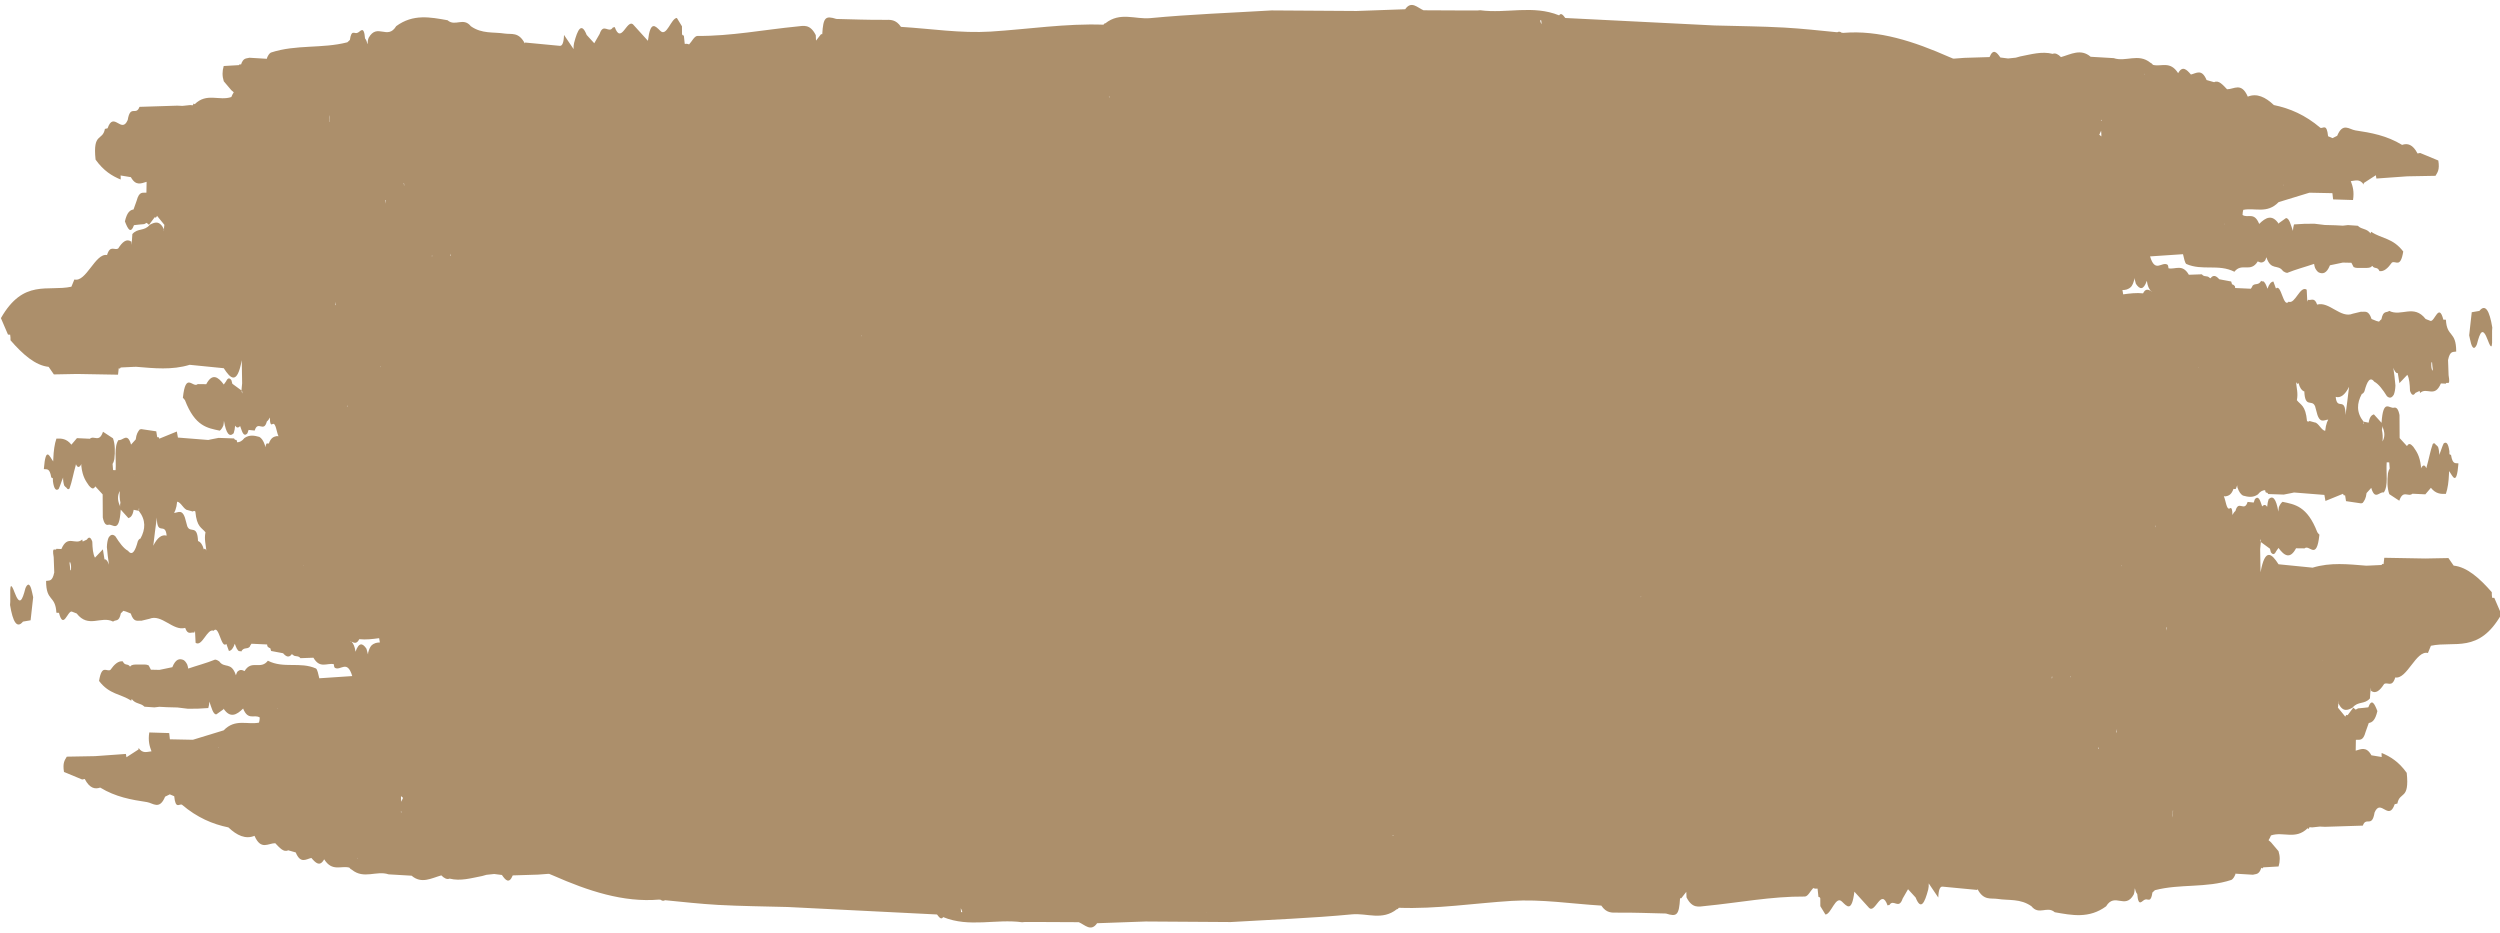 <?xml version="1.0" encoding="UTF-8" standalone="no"?><svg xmlns="http://www.w3.org/2000/svg" xmlns:xlink="http://www.w3.org/1999/xlink" fill="#000000" height="39.8" preserveAspectRatio="xMidYMid meet" version="1" viewBox="10.6 43.1 106.7 39.8" width="106.7" zoomAndPan="magnify"><g><g fill="#ac8f6b" id="change1_1"><path d="M117.057,68.617c-0.031-0.005-0.061-0.006-0.092-0.003c-0.013-0.075-0.018-0.154-0.015-0.239 c-0.526-0.605-1.062-1.076-1.628-1.134v0c-0.074-0.108-0.149-0.215-0.223-0.323c-0.33,0.006-0.66,0.012-0.99,0.019 c-0.583-0.01-1.166-0.021-1.748-0.031c-0.012,0.089-0.022,0.181-0.03,0.275c-0.03-0.026-0.059-0.015-0.087,0.033 c-0.183,0.009-0.366,0.017-0.549,0.026c-0.036,0.001-0.073,0.002-0.109,0.003c-0.761-0.062-1.523-0.148-2.283,0.085 c-0.485-0.048-0.97-0.097-1.455-0.145c-0.292-0.453-0.573-0.726-0.768,0.343c-0.005-0.329-0.011-0.658-0.016-0.987 c0.01-0.101,0.019-0.203,0.029-0.305c0,0-0.038-0.055-0.038-0.055c0.003-0.024,0.004-0.051,0.007-0.076 c0.01,0.044,0.021,0.087,0.031,0.131c0.13,0.095,0.259,0.19,0.389,0.285c0.011,0.053,0.023,0.105,0.039,0.15 c0.078,0.112,0.154,0.112,0.226-0.043c0.033-0.047,0.067-0.093,0.1-0.14c0,0,0,0,0,0c0.249,0.343,0.498,0.491,0.748,0.015 c0.121,0.001,0.242,0.002,0.363,0.004c0,0,0-0.001,0-0.001c0,0,0,0,0,0.001c0.212-0.19,0.515,0.557,0.635-0.585 c-0.031-0.027-0.061-0.062-0.09-0.105c-0.431-1.119-0.96-1.185-1.484-1.297c-0.057,0.041-0.108,0.113-0.154,0.221 c-0.015,0.072-0.019,0.131-0.024,0.191c-0.001-0.001-0.002-0.003-0.003-0.004c-0.091-0.528-0.228-0.704-0.413-0.519 c-0.032,0.09-0.051,0.201-0.062,0.324c-0.064-0.1-0.131-0.098-0.201-0.031c-0.004,0.006-0.007,0.012-0.01,0.019 c-0.024-0.066-0.048-0.133-0.072-0.199c-0.073-0.203-0.155-0.216-0.243-0.111c-0.018,0.045-0.032,0.093-0.048,0.14 c-0.087-0.009-0.174-0.018-0.261-0.027l0,0c-0.137,0.456-0.387-0.111-0.519,0.387c-0.046,0.035-0.089,0.091-0.129,0.17 c0.001-0.227-0.031-0.341-0.116-0.279c-0.136,0.075-0.166-0.336-0.247-0.511c0-0.004,0-0.007,0.001-0.011 c0.025,0.001,0.05,0.013,0.076,0.007c0.122-0.027,0.242-0.065,0.332-0.319c0.034,0.005,0.068,0.015,0.102-0.005 c0.019-0.05,0.038-0.1,0.057-0.15c0-0.002,0-0.003,0-0.004c0.003,0.032,0.003,0.055,0.006,0.089 c0.067,0.199,0.148,0.304,0.238,0.355c0.214,0.06,0.428,0.101,0.64-0.051c0.099-0.128,0.202-0.178,0.308-0.179 c0.005,0.056,0.018,0.097,0.047,0.106c0.031-0.013,0.059,0.007,0.085,0.059c0.22,0.008,0.441,0.015,0.661,0.023 c0.109-0.021,0.218-0.043,0.327-0.064c0,0,0,0,0,0c0,0,0,0,0,0c0.037-0.008,0.074-0.017,0.112-0.025 c0.432,0.034,0.864,0.069,1.296,0.103c0,0,0,0,0,0c0.015,0.087,0.031,0.172,0.046,0.258c0.249-0.102,0.498-0.203,0.747-0.305 l0.042,0.072l0.048-0.013c0.011,0.09,0.025,0.174,0.041,0.254c0.215,0.032,0.429,0.063,0.644,0.095 c0.022-0.006,0.044-0.012,0.066-0.019c0.071-0.091,0.14-0.189,0.166-0.421c0.067-0.074,0.133-0.148,0.2-0.222 c0.159,0.557,0.356,0.143,0.534,0.197c0.205-0.278,0.091-0.85,0.125-1.287v0l0.054-0.001l0.054,0.005 c0.006,0.088,0.013,0.175,0.021,0.262c-0.03,0.045-0.057,0.106-0.075,0.201c-0.037,0.331-0.033,0.637,0.057,0.891 c0.142,0.094,0.285,0.187,0.427,0.281c0.165-0.488,0.377-0.14,0.561-0.299c0.184,0.009,0.368,0.018,0.551,0.026 c0.079-0.093,0.158-0.186,0.237-0.279c0,0,0,0,0,0c0.206,0.261,0.422,0.268,0.639,0.26c0.081-0.232,0.12-0.527,0.133-0.859 c0.002-0.038,0.003-0.077,0.005-0.115c0.15,0.2,0.317,0.693,0.399-0.327c-0.117-0.028-0.248,0.071-0.317-0.358 c-0.023-0.012-0.046-0.024-0.069-0.036c-0.001-0.04,0.001-0.08-0.001-0.12c-0.047-0.349-0.134-0.426-0.245-0.337 c-0.069,0.139-0.123,0.34-0.19,0.488c0.003-0.113-0.011-0.226-0.048-0.34c-0.031-0.041-0.063-0.072-0.097-0.094 c-0.042-0.07-0.085-0.084-0.13-0.031c-0.102,0.28-0.167,0.654-0.257,0.962c-0.006,0.024-0.011,0.048-0.016,0.072 c-0.071-0.163-0.148-0.151-0.231,0.006c0-0.027,0.003-0.051,0.002-0.08c-0.056-0.478-0.196-0.646-0.328-0.842 c-0.09-0.095-0.179-0.194-0.27-0.029c-0.104-0.114-0.209-0.228-0.313-0.342c-0.002-0.328-0.004-0.656-0.006-0.984 c-0.053-0.271-0.136-0.334-0.231-0.315c-0.198,0.065-0.466-0.42-0.535,0.648c0.001,0.003,0.001,0.006,0.002,0.009 c-0.001-0.003-0.002-0.007-0.003-0.01c-0.109-0.121-0.218-0.241-0.327-0.362c-0.089,0.034-0.175,0.083-0.224,0.356l0,0 c-0.073-0.015-0.145-0.03-0.218-0.044c0,0,0.003,0.097,0.003,0.097c-0.007-0.003-0.015-0.007-0.023-0.011 c0.007-0.029,0.013-0.057,0.02-0.086c-0.311-0.394-0.287-0.789-0.071-1.184c0.04-0.008,0.078-0.041,0.112-0.115 c0.11-0.421,0.24-0.639,0.417-0.408c0.193,0.102,0.369,0.348,0.541,0.62c0.101,0.091,0.199,0.094,0.294-0.065 c0.041-0.102,0.063-0.233,0.069-0.393c-0.019-0.263-0.055-0.508-0.09-0.754c0.043,0.118,0.092,0.213,0.165,0.229 c0.009,0.001,0.017-0.004,0.026-0.005c0.023,0.144,0.046,0.288,0.069,0.432c0.113-0.119,0.225-0.238,0.338-0.356c0,0,0,0,0,0 c0.086,0.151,0.106,0.409,0.114,0.683c0.07,0.201,0.148,0.217,0.231,0.089c0.059-0.028,0.119-0.056,0.178-0.084 c0.007,0.029,0.014,0.058,0.021,0.088c0.29-0.272,0.617,0.236,0.889-0.408c0,0,0,0,0,0c0.07,0.003,0.14,0.007,0.211,0.01 c0.039-0.121,0.208,0.161,0.117-0.361c0,0,0,0,0,0c-0.008-0.216-0.015-0.432-0.023-0.648c0,0,0,0,0,0 c0.084-0.414,0.222-0.331,0.348-0.361c0-0.904-0.397-0.589-0.44-1.359c-0.036,0.001-0.073,0-0.109-0.004 c-0.19-0.735-0.363,0.086-0.546,0.055c-0.07-0.027-0.14-0.055-0.21-0.082c0,0,0,0,0,0c-0.505-0.65-1.04-0.085-1.554-0.346 c-0.114,0.098-0.254-0.039-0.333,0.358c-0.035,0.025-0.069,0.059-0.102,0.101c-0.036-0.01-0.073-0.02-0.109-0.029 c-0.07-0.028-0.139-0.056-0.209-0.084c0,0,0,0-0.001-0.001c-0.13-0.404-0.297-0.29-0.454-0.309 c-0.115,0.028-0.231,0.055-0.346,0.083c-0.517,0.217-1.008-0.536-1.523-0.388c-0.114-0.33-0.256-0.163-0.387-0.204 c-0.014,0.02-0.022,0.053-0.032,0.08c-0.009-0.171-0.018-0.342-0.026-0.513c-0.282-0.191-0.493,0.634-0.77,0.514 c-0.232,0.28-0.316-0.79-0.543-0.563c-0.036-0.099-0.072-0.198-0.108-0.298c-0.102,0.007-0.185,0.112-0.252,0.307 c-0.054-0.155-0.111-0.294-0.191-0.32c-0.026,0.015-0.052,0.009-0.078-0.018c-0.113,0.207-0.245,0.09-0.364,0.203 c-0.022,0.059-0.05,0.099-0.08,0.135c-0.222-0.01-0.444-0.021-0.667-0.031c-0.004-0.025-0.004-0.045-0.008-0.071 c-0.04-0.054-0.082-0.078-0.125-0.086c-0.012-0.04-0.025-0.08-0.037-0.121c-0.17-0.032-0.34-0.064-0.51-0.096 c-0.126-0.145-0.251-0.208-0.373-0.04c-0.014-0.008-0.028-0.015-0.041-0.024c-0.107-0.112-0.223-0.012-0.328-0.147 c-0.185,0.007-0.369,0.013-0.554,0.02c-0.276-0.483-0.578-0.214-0.868-0.276c-0.006-0.075-0.02-0.133-0.049-0.157 c-0.245-0.14-0.523,0.375-0.739-0.351c0.469-0.031,0.938-0.062,1.406-0.094c0.041,0.176,0.08,0.371,0.14,0.417 c0.681,0.303,1.373-0.014,2.054,0.332c0.316-0.408,0.688,0.064,0.997-0.442c0.015,0.009,0.03,0.009,0.044,0.02 c0.083,0.042,0.166,0.041,0.247-0.033c0.031-0.03,0.055-0.092,0.077-0.164c0.198,0.599,0.487,0.272,0.712,0.593 c0.058,0.042,0.117,0.069,0.178,0.074c0.381-0.155,0.764-0.252,1.146-0.383c0.01,0.064,0.022,0.125,0.043,0.176 c0.048,0.093,0.1,0.157,0.156,0.189c0.171,0.075,0.336,0.048,0.478-0.306c0.183-0.038,0.367-0.077,0.55-0.115 c0.122,0.003,0.243,0.006,0.365,0.008c0.033,0.058,0.065,0.117,0.095,0.183c0.108,0.056,0.216,0.032,0.325,0.037 c0.138-0.009,0.277,0.025,0.414-0.036c0.018-0.023,0.038-0.035,0.058-0.051c0.096,0.147,0.217,0.017,0.308,0.223 c0.187,0.029,0.36-0.125,0.527-0.363c0,0,0,0,0,0c0.16-0.105,0.366,0.265,0.486-0.473c-0.445-0.587-0.919-0.541-1.37-0.843 c-0.007,0-0.015,0.036-0.023,0.073c-0.173-0.23-0.37-0.155-0.547-0.33c-0.14-0.009-0.28-0.019-0.42-0.029 c-0.072,0.008-0.144,0.017-0.216,0.025v0c-0.108-0.006-0.216-0.011-0.324-0.017v0c-0.149-0.004-0.298-0.008-0.447-0.012 c-0.148-0.018-0.296-0.036-0.444-0.054c0,0,0,0,0,0c-0.144,0.001-0.288,0.003-0.432,0.004c-0.147,0.009-0.294,0.017-0.44,0.026 c-0.027,0.09-0.041,0.182-0.046,0.276c-0.086-0.245-0.159-0.559-0.298-0.545c-0.101,0.072-0.203,0.144-0.304,0.216c0,0,0,0,0,0 c0,0.01-0.001,0.02-0.002,0.03c-0.279-0.422-0.557-0.278-0.836,0.002c0,0,0,0,0.001,0c0,0,0,0-0.001,0 c-0.214-0.532-0.475-0.231-0.71-0.382c0.002-0.084,0.013-0.157,0.031-0.218c0,0,0,0,0-0.001c0.503-0.1,1.015,0.182,1.509-0.33 c0,0,0,0,0,0c0.438-0.134,0.876-0.268,1.314-0.402c0.327,0.007,0.654,0.013,0.981,0.02v0c0.011,0.088,0.021,0.176,0.03,0.266 c0.283,0.009,0.567,0.017,0.85,0.026c0.056-0.36-0.012-0.586-0.092-0.799c-0.002-0.003-0.004-0.003-0.005-0.006 c0.187-0.016,0.376-0.115,0.553,0.144c0,0,0.003-0.065,0.003-0.064c0.172-0.111,0.343-0.222,0.515-0.333 c0.008,0.047,0.016,0.094,0.024,0.141c0.439-0.031,0.878-0.062,1.316-0.094c0.402-0.007,0.804-0.015,1.206-0.022 c0.082-0.145,0.186-0.25,0.12-0.653c-0.259-0.107-0.517-0.215-0.776-0.322c-0.037,0.007-0.073,0.015-0.11,0.022 c-0.204-0.391-0.428-0.448-0.66-0.367c-0.659-0.402-1.327-0.519-1.995-0.619c-0.258-0.039-0.534-0.355-0.775,0.232 c-0.067,0.033-0.134,0.065-0.2,0.098c-0.063-0.027-0.125-0.053-0.188-0.08c-0.057-0.567-0.209-0.319-0.327-0.358 c-0.65-0.555-1.315-0.835-1.987-0.973c0,0,0,0,0,0c-0.363-0.345-0.732-0.516-1.113-0.359c-0.275-0.634-0.586-0.312-0.885-0.315 c-0.179-0.184-0.356-0.405-0.552-0.302c-0.107-0.031-0.214-0.061-0.322-0.092c-0.207-0.5-0.44-0.286-0.668-0.235 c-0.18-0.21-0.36-0.396-0.546-0.058c-0.343-0.542-0.714-0.262-1.073-0.354c-0.036-0.05-0.072-0.075-0.109-0.091 c-0.516-0.422-1.047-0.022-1.568-0.197c-0.328-0.019-0.655-0.038-0.983-0.058c-0.423-0.363-0.846-0.104-1.268,0.014 c-0.115-0.119-0.24-0.188-0.354-0.138c-0.462-0.119-0.924,0.022-1.386,0.11c-0.062,0.017-0.124,0.035-0.186,0.052 c-0.11,0.012-0.22,0.023-0.33,0.035c-0.11-0.014-0.22-0.028-0.33-0.042c-0.153-0.224-0.307-0.396-0.462-0.018 c-0.358,0.011-0.717,0.022-1.075,0.033c-0.146,0.011-0.292,0.022-0.439,0.033v0c-0.013,0-0.026,0-0.039,0 c-0.057-0.024-0.114-0.045-0.171-0.071c-1.496-0.66-3-1.156-4.517-1.028c-0.024-0.002-0.048-0.005-0.072-0.007 c-0.063-0.053-0.126-0.054-0.188-0.019c-0.752-0.073-1.505-0.158-2.257-0.2c-0.994-0.055-1.989-0.062-2.983-0.09 c-2.122-0.106-4.245-0.213-6.367-0.319c-0.091-0.124-0.181-0.237-0.262-0.112c-1.12-0.456-2.248-0.067-3.371-0.219 c-0.037,0.003-0.073,0.006-0.11,0.01c-0.22,0-0.439,0-0.659,0c-0.549-0.003-1.099-0.006-1.648-0.008 c-0.26-0.109-0.519-0.427-0.782-0.044c-0.619,0.022-1.237,0.044-1.856,0.066c-0.073,0.003-0.146,0.006-0.219,0.008 c-1.209-0.008-2.418-0.016-3.627-0.024c-1.727,0.103-3.453,0.164-5.179,0.329c-0.638,0.061-1.283-0.281-1.915,0.221 c-0.027-0.005-0.054,0.014-0.081,0.059c-1.605-0.059-3.209,0.193-4.813,0.294c-1.276,0.08-2.553-0.123-3.83-0.201 c-0.218-0.325-0.451-0.303-0.686-0.3c-0.691,0.007-1.381-0.023-2.072-0.038c-0.467-0.15-0.559-0.072-0.602,0.65 c-0.017,0-0.035,0-0.052,0.001c-0.071,0.091-0.143,0.182-0.214,0.274c0-0.079-0.004-0.157-0.01-0.234 c-0.246-0.49-0.525-0.396-0.793-0.37c-1.418,0.138-2.835,0.416-4.254,0.404c-0.135-0.001-0.24,0.24-0.361,0.362 c-0.062-0.029-0.124-0.03-0.185-0.024c-0.013-0.119-0.025-0.238-0.038-0.358c-0.028,0.011-0.054-0.006-0.078-0.052 c-0.001-0.113-0.001-0.226-0.002-0.339c-0.073-0.119-0.145-0.238-0.218-0.357c-0.25,0.015-0.436,0.836-0.712,0.545 c-0.204-0.196-0.414-0.468-0.523,0.431c-0.211-0.233-0.422-0.466-0.633-0.698c-0.265-0.239-0.51,0.879-0.783,0.111 c-0.026,0.012-0.051,0.017-0.077,0.015c-0.179,0.29-0.4-0.222-0.568,0.279c-0.076,0.133-0.153,0.265-0.229,0.398 c-0.108-0.118-0.216-0.237-0.324-0.355c-0.225-0.57-0.388-0.225-0.537,0.341c-0.019,0.078-0.026,0.166-0.022,0.262 c-0.136-0.201-0.272-0.402-0.408-0.604c-0.01,0.334-0.076,0.475-0.178,0.466c-0.493-0.044-0.986-0.094-1.479-0.141 c-0.006,0.013-0.012,0.021-0.018,0.034c-0.264-0.501-0.565-0.373-0.854-0.417c-0.483-0.075-0.969,0.022-1.446-0.312v0 c-0.323-0.405-0.67,0.031-0.996-0.257c-0.733-0.13-1.466-0.28-2.191,0.252c-0.373,0.614-0.808-0.156-1.178,0.501 c-0.029,0.076-0.042,0.168-0.046,0.267c-0.004-0.009-0.009-0.018-0.013-0.027c-0.023-0.108-0.055-0.175-0.093-0.214 c-0.049-0.62-0.217-0.252-0.342-0.236c-0.107,0.046-0.241-0.166-0.305,0.299c-0.036,0.033-0.072,0.067-0.108,0.1 c-1.085,0.28-2.178,0.082-3.263,0.438c-0.063,0.034-0.119,0.111-0.169,0.235c-0.001,0.011,0.001,0.02,0,0.031 c-0.25-0.015-0.499-0.03-0.749-0.045c-0.125,0.042-0.259-0.016-0.36,0.298c0,0,0,0,0,0l-0.043-0.03l-0.041,0.047 c-0.217,0.013-0.434,0.025-0.652,0.038c-0.066,0.22-0.066,0.437,0.003,0.652c0.107,0.126,0.214,0.253,0.321,0.379 c0.034,0.024,0.07,0.058,0.105,0.091c-0.036,0.055-0.072,0.118-0.104,0.202c-0.519,0.178-1.05-0.201-1.563,0.307c0,0,0,0-0.001,0 l-0.044-0.03l-0.037,0.075c-0.037-0.003-0.074-0.006-0.112-0.009c-0.11,0.012-0.219,0.023-0.329,0.035 c-0.073-0.003-0.146-0.007-0.219-0.01c-0.538,0.017-1.077,0.034-1.615,0.051c-0.142,0.402-0.392-0.112-0.502,0.561 c-0.265,0.618-0.6-0.4-0.859,0.354c0,0,0,0,0,0c-0.038,0.009-0.076,0.018-0.114,0.026c-0.099,0.536-0.524,0.129-0.399,1.311 c0.341,0.479,0.703,0.697,1.071,0.85c0.004-0.059,0.003-0.116-0.003-0.173c0.146,0.024,0.292,0.048,0.439,0.072 c0.214,0.39,0.443,0.264,0.671,0.198c0,0,0-0.001,0-0.002c0,0,0,0.001,0,0.001c-0.003,0.154-0.005,0.309-0.008,0.463 c-0.147,0.021-0.304-0.082-0.416,0.343l0,0v0c-0.045,0.125-0.09,0.251-0.134,0.376c-0.142,0.023-0.275,0.107-0.368,0.508 c0.124,0.325,0.243,0.554,0.388,0.161c0,0,0,0,0,0c0.068-0.008,0.136-0.015,0.204-0.023c0.077-0.008,0.154-0.011,0.231-0.021 c0.035-0.022,0.07-0.038,0.104-0.055c0.034,0.029,0.067,0.057,0.101,0.086c0.082-0.109,0.163-0.218,0.245-0.327c0,0,0,0,0.001,0 c0.036,0.036,0.068,0.016,0.096-0.059c0.103,0.126,0.206,0.252,0.308,0.378c0.002,0.002,0.005,0.004,0.007,0.006 c-0.014,0.071-0.021,0.151-0.016,0.25c-0.002,0.01-0.006,0.015-0.008,0.025c0-0.033,0.004-0.054,0.003-0.089 c-0.19-0.385-0.395-0.298-0.602-0.186c-0.24,0.29-0.504,0.125-0.744,0.395c-0.007,0.192-0.023,0.336-0.044,0.461 c-0.002-0.05,0-0.082-0.004-0.138c-0.199-0.144-0.381,0.017-0.556,0.292c-0.159,0.1-0.34-0.168-0.477,0.281c0,0,0,0,0,0 c-0.5-0.095-0.891,1.176-1.394,1.043c-0.042,0.103-0.085,0.206-0.127,0.309c0,0,0,0,0,0c-1.005,0.216-2.047-0.347-3.008,1.341 c0.111,0.259,0.207,0.481,0.302,0.703c0.031,0.005,0.061,0.006,0.092,0.003c0.013,0.075,0.018,0.154,0.015,0.239 c0.526,0.605,1.062,1.076,1.628,1.134c0,0,0,0,0,0c0.074,0.108,0.149,0.215,0.223,0.323c0.33-0.006,0.66-0.012,0.99-0.019 c0.583,0.01,1.166,0.021,1.748,0.031c0.012-0.089,0.022-0.181,0.03-0.275c0.03,0.026,0.059,0.015,0.087-0.033 c0.183-0.009,0.366-0.017,0.549-0.026c0.036-0.001,0.073-0.002,0.109-0.003c0.761,0.062,1.523,0.148,2.283-0.085 c0.485,0.048,0.97,0.097,1.455,0.145c0.292,0.453,0.573,0.726,0.768-0.343c0.005,0.329,0.011,0.658,0.016,0.987 c-0.01,0.101-0.019,0.203-0.029,0.305c0,0,0.038,0.055,0.038,0.055c-0.003,0.024-0.004,0.051-0.007,0.076 c-0.01-0.044-0.021-0.087-0.031-0.131c-0.13-0.095-0.259-0.19-0.389-0.285c-0.011-0.053-0.023-0.105-0.039-0.15 c-0.078-0.112-0.154-0.112-0.226,0.043c-0.033,0.047-0.067,0.093-0.1,0.14c0,0,0,0,0,0c-0.249-0.343-0.498-0.491-0.748-0.015 c-0.121-0.001-0.242-0.002-0.363-0.004c0,0,0,0.001,0,0.001c0,0,0,0,0-0.001c-0.212,0.19-0.515-0.557-0.635,0.585 c0.031,0.027,0.061,0.062,0.09,0.105c0.431,1.119,0.96,1.185,1.484,1.297c0.057-0.041,0.108-0.113,0.154-0.221 c0.015-0.072,0.019-0.131,0.024-0.191c0.001,0.001,0.002,0.003,0.003,0.004c0.091,0.528,0.228,0.704,0.413,0.519 c0.032-0.09,0.051-0.201,0.062-0.324c0.064,0.1,0.131,0.098,0.201,0.031c0.004-0.006,0.007-0.012,0.01-0.019 c0.024,0.066,0.048,0.133,0.072,0.199c0.073,0.203,0.155,0.216,0.243,0.111c0.018-0.045,0.032-0.093,0.048-0.14 c0.087,0.009,0.174,0.018,0.261,0.027l0,0c0.137-0.456,0.387,0.111,0.519-0.387c0.046-0.035,0.089-0.091,0.129-0.17 c-0.001,0.227,0.031,0.341,0.116,0.279c0.136-0.075,0.166,0.336,0.247,0.511c0,0.004,0,0.007-0.001,0.011 c-0.025-0.001-0.05-0.013-0.076-0.007c-0.122,0.027-0.242,0.065-0.332,0.319c-0.034-0.005-0.068-0.015-0.102,0.005 c-0.019,0.05-0.038,0.1-0.057,0.15c0,0.002,0,0.003,0,0.004c-0.003-0.032-0.003-0.055-0.006-0.089 c-0.067-0.199-0.148-0.304-0.238-0.355c-0.214-0.06-0.428-0.101-0.64,0.051c-0.099,0.128-0.202,0.178-0.308,0.179 c-0.005-0.056-0.018-0.097-0.047-0.106c-0.031,0.013-0.059-0.007-0.085-0.059c-0.22-0.008-0.441-0.015-0.661-0.023 c-0.109,0.021-0.218,0.043-0.327,0.064c0,0,0,0,0,0c0,0,0,0,0,0c-0.037,0.008-0.074,0.017-0.112,0.025 c-0.432-0.034-0.864-0.069-1.296-0.103c0,0,0,0,0,0c-0.015-0.087-0.031-0.172-0.046-0.258c-0.249,0.102-0.498,0.203-0.747,0.305 l-0.042-0.072l-0.048,0.013c-0.011-0.09-0.025-0.174-0.041-0.254c-0.215-0.032-0.429-0.063-0.644-0.095 c-0.022,0.006-0.044,0.012-0.066,0.019c-0.071,0.091-0.14,0.189-0.166,0.421c-0.067,0.074-0.133,0.148-0.2,0.222 c-0.159-0.557-0.356-0.143-0.534-0.197c-0.205,0.278-0.091,0.85-0.125,1.287v0l-0.054,0.001l-0.054-0.005 c-0.006-0.088-0.013-0.175-0.021-0.262c0.03-0.045,0.057-0.106,0.075-0.201c0.037-0.331,0.033-0.637-0.057-0.891 c-0.142-0.094-0.285-0.187-0.427-0.281c-0.165,0.488-0.377,0.14-0.561,0.299c-0.184-0.009-0.368-0.018-0.551-0.026 c-0.079,0.093-0.158,0.186-0.237,0.279c0,0,0,0,0,0c-0.206-0.261-0.422-0.268-0.639-0.26c-0.081,0.232-0.12,0.527-0.133,0.859 c-0.002,0.038-0.003,0.077-0.005,0.115c-0.15-0.2-0.317-0.693-0.399,0.327c0.117,0.028,0.248-0.071,0.317,0.358 c0.023,0.012,0.046,0.024,0.069,0.036c0.001,0.04-0.001,0.08,0.001,0.12c0.047,0.349,0.134,0.426,0.245,0.337 c0.069-0.139,0.123-0.34,0.19-0.488c-0.003,0.113,0.011,0.226,0.048,0.34c0.031,0.041,0.063,0.072,0.097,0.094 c0.042,0.07,0.085,0.084,0.13,0.031c0.102-0.28,0.167-0.654,0.257-0.962c0.006-0.024,0.011-0.048,0.016-0.072 c0.071,0.163,0.148,0.151,0.231-0.006c0,0.027-0.003,0.051-0.002,0.08c0.056,0.478,0.196,0.646,0.328,0.842 c0.09,0.095,0.179,0.194,0.27,0.029c0.104,0.114,0.209,0.228,0.313,0.342c0.002,0.328,0.004,0.656,0.006,0.984 c0.053,0.271,0.136,0.334,0.231,0.315c0.198-0.065,0.466,0.42,0.535-0.648c-0.001-0.003-0.001-0.006-0.002-0.009 c0.001,0.003,0.002,0.007,0.003,0.01c0.109,0.121,0.218,0.241,0.327,0.362c0.089-0.034,0.175-0.083,0.224-0.356l0,0 c0.073,0.015,0.145,0.03,0.218,0.044c0,0-0.003-0.097-0.003-0.097c0.007,0.003,0.015,0.007,0.023,0.011 c-0.007,0.029-0.013,0.057-0.02,0.086c0.311,0.394,0.287,0.789,0.071,1.184c-0.04,0.008-0.078,0.041-0.112,0.115 c-0.11,0.421-0.24,0.639-0.417,0.408c-0.193-0.102-0.369-0.348-0.541-0.62c-0.101-0.091-0.199-0.094-0.294,0.065 c-0.041,0.102-0.063,0.233-0.069,0.393c0.019,0.263,0.055,0.508,0.09,0.754c-0.043-0.118-0.092-0.213-0.165-0.229 c-0.009-0.001-0.017,0.004-0.026,0.005c-0.023-0.144-0.046-0.288-0.069-0.432c-0.113,0.119-0.225,0.238-0.338,0.356v0 c-0.086-0.151-0.106-0.409-0.114-0.683c-0.07-0.201-0.148-0.217-0.231-0.089c-0.059,0.028-0.119,0.056-0.178,0.084 c-0.007-0.029-0.014-0.058-0.021-0.088c-0.29,0.272-0.617-0.236-0.889,0.408c0,0,0,0,0,0c-0.07-0.003-0.14-0.007-0.211-0.01 c-0.039,0.121-0.208-0.161-0.117,0.361c0,0,0,0,0,0c0.008,0.216,0.015,0.432,0.023,0.648c0,0,0,0,0,0 c-0.084,0.414-0.222,0.331-0.348,0.361c0,0.904,0.397,0.589,0.44,1.359c0.036-0.001,0.073,0,0.109,0.004 c0.19,0.735,0.363-0.086,0.546-0.055c0.07,0.027,0.14,0.055,0.21,0.082c0,0,0,0,0,0c0.505,0.65,1.04,0.085,1.554,0.346 c0.114-0.098,0.254,0.039,0.333-0.358c0.035-0.025,0.069-0.059,0.102-0.101c0.036,0.01,0.073,0.02,0.109,0.029 c0.07,0.028,0.139,0.056,0.209,0.084c0,0,0,0,0.001,0.001c0.13,0.404,0.297,0.29,0.454,0.309c0.115-0.028,0.231-0.055,0.346-0.083 c0.517-0.217,1.008,0.536,1.523,0.388c0.114,0.33,0.256,0.163,0.387,0.204c0.014-0.02,0.022-0.053,0.032-0.08 c0.009,0.171,0.018,0.342,0.026,0.513c0.282,0.191,0.493-0.634,0.77-0.514c0.232-0.28,0.316,0.79,0.543,0.563 c0.036,0.099,0.072,0.198,0.108,0.298c0.102-0.007,0.185-0.112,0.252-0.307c0.054,0.155,0.111,0.294,0.191,0.32 c0.026-0.015,0.052-0.009,0.078,0.018c0.113-0.207,0.245-0.09,0.364-0.203c0.022-0.059,0.05-0.099,0.08-0.135 c0.222,0.01,0.444,0.021,0.667,0.031c0.004,0.025,0.004,0.045,0.008,0.071c0.04,0.054,0.082,0.078,0.125,0.086 c0.012,0.04,0.025,0.08,0.037,0.121c0.17,0.032,0.34,0.064,0.51,0.096c0.126,0.145,0.251,0.208,0.373,0.04 c0.014,0.008,0.028,0.015,0.041,0.024c0.107,0.112,0.223,0.012,0.328,0.147c0.185-0.007,0.369-0.013,0.554-0.02 c0.276,0.483,0.578,0.214,0.868,0.276c0.006,0.075,0.02,0.133,0.049,0.157c0.245,0.14,0.523-0.375,0.739,0.351 c-0.469,0.031-0.938,0.062-1.406,0.094c-0.041-0.176-0.08-0.371-0.14-0.417c-0.681-0.303-1.373,0.014-2.054-0.332 c-0.316,0.408-0.688-0.064-0.997,0.442c-0.015-0.009-0.03-0.009-0.044-0.02c-0.083-0.042-0.166-0.041-0.247,0.033 c-0.031,0.03-0.055,0.092-0.077,0.164c-0.198-0.599-0.487-0.272-0.712-0.593c-0.058-0.042-0.117-0.069-0.178-0.074 c-0.381,0.155-0.764,0.252-1.146,0.383c-0.01-0.064-0.022-0.125-0.043-0.176c-0.048-0.093-0.1-0.157-0.156-0.189 c-0.171-0.075-0.336-0.048-0.478,0.306c-0.183,0.038-0.367,0.077-0.55,0.115c-0.122-0.003-0.243-0.006-0.365-0.008 c-0.033-0.058-0.065-0.117-0.095-0.183c-0.108-0.056-0.216-0.032-0.325-0.037c-0.138,0.009-0.277-0.025-0.414,0.036 c-0.018,0.023-0.038,0.035-0.058,0.051c-0.096-0.147-0.217-0.017-0.308-0.223c-0.187-0.029-0.36,0.125-0.527,0.363c0,0,0,0,0,0 c-0.16,0.105-0.366-0.265-0.486,0.473c0.445,0.587,0.919,0.541,1.37,0.843c0.007,0,0.015-0.036,0.023-0.073 c0.173,0.23,0.37,0.155,0.547,0.33c0.14,0.009,0.28,0.019,0.42,0.029c0.072-0.008,0.144-0.017,0.216-0.025v0 c0.108,0.006,0.216,0.011,0.324,0.017v0c0.149,0.004,0.298,0.008,0.447,0.012c0.148,0.018,0.296,0.036,0.444,0.054c0,0,0,0,0,0 c0.144-0.001,0.288-0.003,0.432-0.004c0.147-0.009,0.294-0.017,0.44-0.026c0.027-0.09,0.041-0.182,0.046-0.276 c0.086,0.245,0.159,0.559,0.298,0.545c0.101-0.072,0.203-0.144,0.304-0.216c0,0,0,0,0,0c0-0.01,0.001-0.02,0.002-0.03 c0.279,0.422,0.557,0.278,0.836-0.002c0,0,0,0-0.001,0c0,0,0,0,0.001,0c0.214,0.532,0.475,0.231,0.71,0.382 c-0.002,0.084-0.013,0.157-0.031,0.218c0,0,0,0,0,0.001c-0.503,0.1-1.015-0.182-1.509,0.33c0,0,0,0,0,0 c-0.438,0.134-0.876,0.268-1.314,0.402c-0.327-0.007-0.654-0.013-0.981-0.02v0c-0.011-0.088-0.021-0.176-0.03-0.266 c-0.283-0.009-0.567-0.017-0.85-0.026c-0.056,0.36,0.012,0.586,0.092,0.799c0.002,0.003,0.004,0.003,0.005,0.006 c-0.187,0.016-0.376,0.115-0.553-0.144c0,0-0.003,0.065-0.003,0.064c-0.172,0.111-0.343,0.222-0.515,0.333 c-0.008-0.047-0.016-0.094-0.024-0.141c-0.439,0.031-0.878,0.062-1.316,0.094c-0.402,0.007-0.804,0.015-1.206,0.022 c-0.082,0.145-0.186,0.25-0.12,0.653c0.259,0.107,0.517,0.215,0.776,0.322c0.037-0.007,0.073-0.015,0.11-0.022 c0.204,0.391,0.428,0.448,0.66,0.367c0.659,0.402,1.327,0.519,1.995,0.619c0.258,0.039,0.534,0.355,0.775-0.232 c0.067-0.033,0.134-0.065,0.2-0.098c0.063,0.027,0.125,0.053,0.188,0.08c0.057,0.567,0.209,0.319,0.327,0.358 c0.65,0.555,1.315,0.835,1.987,0.973c0,0,0,0,0,0c0.363,0.345,0.732,0.516,1.113,0.359c0.275,0.634,0.586,0.312,0.885,0.315 c0.179,0.184,0.356,0.405,0.552,0.302c0.107,0.031,0.214,0.061,0.322,0.092c0.207,0.5,0.44,0.286,0.668,0.235 c0.18,0.21,0.36,0.396,0.546,0.058c0.343,0.542,0.714,0.262,1.073,0.354c0.036,0.05,0.072,0.075,0.109,0.091 c0.516,0.422,1.047,0.022,1.568,0.197c0.328,0.019,0.655,0.038,0.983,0.058c0.423,0.363,0.846,0.104,1.268-0.014 c0.115,0.119,0.24,0.188,0.354,0.138c0.462,0.119,0.924-0.022,1.386-0.11c0.062-0.017,0.124-0.035,0.186-0.052 c0.11-0.012,0.22-0.023,0.33-0.035c0.11,0.014,0.22,0.028,0.33,0.042c0.153,0.224,0.307,0.396,0.462,0.018 c0.358-0.011,0.717-0.022,1.075-0.033c0.146-0.011,0.292-0.022,0.439-0.033v0c0.013,0,0.026,0,0.039,0 c0.057,0.024,0.114,0.045,0.171,0.071c1.496,0.66,3,1.156,4.517,1.028c0.024,0.002,0.048,0.005,0.072,0.007 c0.063,0.053,0.126,0.054,0.188,0.019c0.752,0.073,1.505,0.158,2.257,0.2c0.994,0.055,1.989,0.062,2.983,0.09 c2.122,0.106,4.245,0.213,6.367,0.319c0.091,0.124,0.181,0.237,0.262,0.112c1.12,0.456,2.248,0.067,3.371,0.219 c0.037-0.003,0.073-0.006,0.11-0.01c0.22,0,0.439,0,0.659,0c0.549,0.003,1.099,0.006,1.648,0.008 c0.26,0.109,0.519,0.427,0.782,0.044c0.619-0.022,1.237-0.044,1.856-0.066c0.073-0.003,0.146-0.006,0.219-0.008 c1.209,0.008,2.418,0.016,3.627,0.024c1.727-0.103,3.453-0.164,5.179-0.329c0.638-0.061,1.283,0.281,1.915-0.221 c0.027,0.005,0.054-0.014,0.081-0.059c1.605,0.059,3.209-0.193,4.813-0.294c1.276-0.08,2.553,0.123,3.83,0.201 c0.218,0.325,0.451,0.303,0.686,0.3c0.691-0.007,1.381,0.023,2.072,0.038c0.467,0.15,0.559,0.072,0.602-0.65 c0.017,0,0.035,0,0.052-0.001c0.071-0.091,0.143-0.182,0.214-0.274c0,0.079,0.004,0.157,0.01,0.234 c0.246,0.49,0.525,0.396,0.793,0.37c1.418-0.138,2.835-0.416,4.254-0.404c0.135,0.001,0.24-0.24,0.361-0.362 c0.062,0.029,0.124,0.03,0.185,0.024c0.013,0.119,0.025,0.238,0.038,0.358c0.028-0.011,0.054,0.006,0.078,0.052 c0.001,0.113,0.001,0.226,0.002,0.339c0.073,0.119,0.145,0.238,0.218,0.357c0.25-0.015,0.436-0.836,0.712-0.545 c0.204,0.196,0.414,0.468,0.523-0.431c0.211,0.233,0.422,0.466,0.633,0.698c0.265,0.239,0.51-0.879,0.783-0.111 c0.026-0.012,0.051-0.017,0.077-0.015c0.179-0.29,0.4,0.222,0.568-0.279c0.076-0.133,0.153-0.265,0.229-0.398 c0.108,0.118,0.216,0.237,0.324,0.355c0.225,0.57,0.388,0.225,0.537-0.341c0.019-0.078,0.026-0.166,0.022-0.262 c0.136,0.201,0.272,0.402,0.408,0.604c0.01-0.334,0.076-0.475,0.178-0.466c0.493,0.044,0.986,0.094,1.479,0.141 c0.006-0.013,0.012-0.021,0.018-0.034c0.264,0.501,0.565,0.373,0.854,0.417c0.483,0.075,0.969-0.022,1.446,0.312v0 c0.323,0.405,0.67-0.031,0.996,0.257c0.733,0.13,1.466,0.28,2.191-0.252c0.373-0.614,0.808,0.156,1.178-0.501 c0.029-0.076,0.042-0.168,0.046-0.267c0.004,0.009,0.009,0.018,0.013,0.027c0.023,0.108,0.055,0.175,0.093,0.214 c0.049,0.62,0.217,0.252,0.342,0.236c0.107-0.046,0.241,0.166,0.305-0.299c0.036-0.033,0.072-0.067,0.108-0.1 c1.085-0.28,2.178-0.082,3.263-0.438c0.063-0.034,0.119-0.111,0.169-0.235c0.001-0.011-0.001-0.02,0-0.031 c0.25,0.015,0.499,0.03,0.749,0.045c0.125-0.042,0.259,0.016,0.36-0.298c0,0,0,0,0,0l0.043,0.03l0.041-0.047 c0.217-0.013,0.434-0.025,0.652-0.038c0.066-0.22,0.066-0.437-0.003-0.652c-0.107-0.126-0.214-0.253-0.321-0.379 c-0.034-0.024-0.07-0.058-0.105-0.091c0.036-0.055,0.072-0.118,0.104-0.202c0.519-0.178,1.05,0.201,1.563-0.307c0,0,0,0,0.001,0 l0.044,0.03l0.037-0.075c0.037,0.003,0.074,0.006,0.112,0.009c0.11-0.012,0.219-0.023,0.329-0.035 c0.073,0.003,0.146,0.007,0.219,0.01c0.538-0.017,1.077-0.034,1.615-0.051c0.142-0.402,0.392,0.112,0.502-0.561 c0.265-0.618,0.6,0.4,0.859-0.354c0,0,0,0,0,0c0.038-0.009,0.076-0.018,0.114-0.026c0.099-0.536,0.524-0.129,0.399-1.311 c-0.341-0.479-0.703-0.697-1.071-0.85c-0.004,0.059-0.003,0.116,0.003,0.173c-0.146-0.024-0.292-0.048-0.439-0.072 c-0.214-0.39-0.443-0.264-0.671-0.198c0,0,0,0.001,0,0.002c0,0,0-0.001,0-0.001c0.003-0.154,0.005-0.309,0.008-0.463 c0.147-0.021,0.304,0.082,0.416-0.343l0,0v0c0.045-0.125,0.09-0.251,0.134-0.376c0.142-0.023,0.275-0.107,0.368-0.508 c-0.124-0.325-0.243-0.554-0.388-0.161c0,0,0,0,0,0c-0.068,0.008-0.136,0.015-0.204,0.023c-0.077,0.008-0.154,0.011-0.231,0.021 c-0.035,0.022-0.07,0.038-0.104,0.055c-0.034-0.029-0.067-0.057-0.101-0.086c-0.082,0.109-0.163,0.218-0.245,0.327 c0,0,0,0-0.001,0c-0.036-0.036-0.068-0.016-0.096,0.059c-0.103-0.126-0.206-0.252-0.308-0.378 c-0.002-0.002-0.005-0.004-0.007-0.006c0.014-0.071,0.021-0.151,0.016-0.25c0.002-0.01,0.006-0.015,0.008-0.025 c0,0.033-0.004,0.054-0.003,0.089c0.19,0.385,0.395,0.298,0.602,0.186c0.24-0.29,0.504-0.125,0.744-0.395 c0.007-0.192,0.023-0.336,0.044-0.461c0.002,0.05,0,0.082,0.004,0.138c0.199,0.144,0.381-0.017,0.556-0.292 c0.159-0.1,0.34,0.168,0.477-0.281c0,0,0,0,0,0c0.5,0.095,0.891-1.176,1.394-1.043c0.042-0.103,0.085-0.206,0.127-0.309 c0,0,0,0,0,0c1.005-0.216,2.047,0.347,3.008-1.341C117.247,69.06,117.152,68.839,117.057,68.617z M112.273,61.273 c0.003,0.012,0.005,0.024,0.008,0.036c0.104,0.225,0.116,0.437,0.003,0.633c0.02-0.17,0.012-0.334-0.024-0.492 c0.005-0.019,0.01-0.048,0.015-0.093C112.278,61.329,112.275,61.301,112.273,61.273z M111.669,62.592 c0.003,0.006,0.005,0.011,0.007,0.017c-0.003-0.005-0.005-0.01-0.008-0.015C111.669,62.594,111.669,62.593,111.669,62.592z M114.401,58.569c0.008,0.099,0.015,0.199,0.03,0.286c-0.005,0.025-0.012,0.048-0.013,0.074c-0.036-0.069-0.061-0.162-0.048-0.34 C114.373,58.56,114.399,58.548,114.401,58.569z M109.501,63.812c0.001-0.002,0.002-0.005,0.002-0.007 c0,0.002,0.001,0.004,0.001,0.005C109.503,63.811,109.502,63.811,109.501,63.812z M110.928,59.391 C110.928,59.392,110.928,59.392,110.928,59.391C110.928,59.392,110.928,59.392,110.928,59.391c0,0.001,0,0.001,0,0.002V59.391 C110.928,59.392,110.928,59.392,110.928,59.391z M110.858,59.609c-0.042,0.413-0.103,0.802-0.152,1.204 c0-0.002-0.001-0.003-0.001-0.005c0,0,0,0,0.001,0c-0.004-0.814-0.364-0.162-0.418-0.769 C110.495,60.098,110.686,59.954,110.858,59.609z M108.701,59.45c0.058,0.214,0.138,0.311,0.227,0.353 c0.007,0.002,0.013-0.001,0.02,0c0.029,0.735,0.326,0.324,0.455,0.628c0.001,0,0.001,0,0.002-0.001 c0.017,0.062,0.035,0.124,0.051,0.189c0.134,0.613,0.332,0.397,0.513,0.389c-0.038,0.065-0.072,0.156-0.1,0.282 c-0.012,0.062-0.019,0.131-0.029,0.195c-0.156-0.001-0.291-0.348-0.447-0.355c-0.074-0.021-0.149-0.041-0.223-0.062 c-0.036,0.033-0.072,0.033-0.107,0.001c-0.063-0.683-0.272-0.677-0.435-0.891c0.001-0.003,0.003-0.004,0.004-0.008 c0.057-0.282-0.016-0.516-0.038-0.768C108.626,59.477,108.661,59.505,108.701,59.45z M108.07,50.996 c0-0.006,0.001-0.01,0.001-0.015c0.001,0.005,0.002,0.011,0.003,0.016C108.072,50.996,108.071,50.996,108.07,50.996L108.07,50.996 z M108.07,50.997c-0.003,0.009-0.006,0.013-0.008,0.022c-0.001-0.01-0.002-0.02-0.004-0.03 C108.062,50.991,108.067,50.994,108.07,50.997z M105.557,52.652c-0.003,0.01-0.005,0.023-0.008,0.033 c-0.001-0.011-0.003-0.017-0.004-0.029C105.549,52.653,105.553,52.655,105.557,52.652z M13.004,58.109 c-0.003,0-0.004,0.002-0.007,0.002c0-0.002,0.001-0.004,0.001-0.006C13,58.107,13.002,58.107,13.004,58.109L13.004,58.109z M18.284,54.715c0,0-0.001-0.003-0.001-0.003c-0.002,0-0.003,0-0.005-0.001c0.002-0.006,0.003-0.013,0.005-0.02 c0,0.007,0,0.014,0,0.02C18.284,54.713,18.284,54.714,18.284,54.715C18.284,54.715,18.284,54.715,18.284,54.715z M18.498,58.087 c0.001-0.002,0.002-0.003,0.004-0.005c0,0.002,0.001,0.003,0.001,0.004C18.501,58.087,18.499,58.087,18.498,58.087z M21.563,49.337L21.563,49.337C21.564,49.337,21.564,49.336,21.563,49.337c0.001,0.001,0.001,0.002,0.001,0.003 C21.564,49.339,21.564,49.338,21.563,49.337z M15.727,64.727c-0.003-0.012-0.005-0.024-0.008-0.036 c-0.104-0.225-0.116-0.437-0.003-0.633c-0.02,0.17-0.012,0.334,0.024,0.492c-0.005,0.019-0.01,0.048-0.015,0.093 C15.722,64.671,15.725,64.699,15.727,64.727z M16.331,63.408c-0.003-0.006-0.005-0.011-0.007-0.017 c0.003,0.005,0.005,0.01,0.008,0.015C16.331,63.406,16.331,63.407,16.331,63.408z M13.599,67.431 c-0.008-0.099-0.015-0.199-0.03-0.286c0.005-0.025,0.012-0.048,0.013-0.074c0.036,0.069,0.061,0.162,0.048,0.34 C13.627,67.44,13.601,67.452,13.599,67.431z M18.499,62.188c-0.001,0.002-0.002,0.005-0.002,0.007 c0-0.002-0.001-0.004-0.001-0.005C18.497,62.189,18.498,62.189,18.499,62.188z M17.072,66.609 C17.072,66.608,17.072,66.608,17.072,66.609C17.072,66.608,17.072,66.608,17.072,66.609c0-0.001,0-0.001,0-0.002V66.609 C17.072,66.608,17.072,66.608,17.072,66.609z M17.142,66.391c0.042-0.413,0.103-0.802,0.152-1.204 c0,0.002,0.001,0.003,0.001,0.005c0,0,0,0-0.001,0c0.004,0.814,0.364,0.162,0.418,0.769 C17.505,65.902,17.314,66.046,17.142,66.391z M19.299,66.55c-0.058-0.214-0.138-0.311-0.227-0.353 c-0.007-0.002-0.013,0.001-0.02,0c-0.029-0.735-0.326-0.324-0.455-0.628c-0.001,0-0.001,0-0.002,0.001 c-0.017-0.062-0.035-0.124-0.051-0.189c-0.134-0.613-0.332-0.397-0.513-0.389c0.038-0.065,0.072-0.156,0.1-0.282 c0.012-0.062,0.019-0.131,0.029-0.195c0.156,0.001,0.291,0.348,0.447,0.355c0.074,0.021,0.149,0.041,0.223,0.062 c0.036-0.033,0.072-0.033,0.107-0.001c0.063,0.683,0.272,0.677,0.435,0.891c-0.001,0.003-0.003,0.004-0.004,0.008 c-0.057,0.282,0.016,0.516,0.038,0.768C19.374,66.523,19.339,66.495,19.299,66.55z M22.684,58.463 c0,0.001-0.001,0.001-0.001,0.002c0-0.001,0-0.002,0-0.003C22.683,58.463,22.683,58.463,22.684,58.463 C22.684,58.463,22.684,58.463,22.684,58.463C22.684,58.463,22.684,58.463,22.684,58.463z M23.547,67.235c0-0.007,0-0.014,0-0.021 c0,0,0,0,0,0c0,0,0,0,0,0c0.004,0,0.007,0.001,0.011,0.001C23.554,67.221,23.55,67.228,23.547,67.235z M24.66,48.312 c-0.002-0.007-0.005-0.011-0.007-0.018l0.001-0.003c0-0.002-0.001-0.002-0.001-0.004c0,0.002,0,0.002,0,0.004 c-0.002,0-0.003,0-0.005,0c0.001-0.004,0.002-0.008,0.003-0.013c0.001,0.003,0.002,0.005,0.002,0.009 c0.001-0.01,0.001-0.016,0.002-0.025c0.009-0.056,0.012-0.112,0.01-0.167c0.002-0.029,0.004-0.061,0.005-0.087 C24.684,48.099,24.673,48.206,24.66,48.312z M24.93,56.13c-0.006-0.008-0.013-0.013-0.019-0.019 c0.009-0.044,0.02-0.078,0.029-0.126C24.934,56.036,24.934,56.082,24.93,56.13z M25.408,60.461 c0.002-0.025,0.004-0.052,0.007-0.076c0.003,0.025,0.006,0.049,0.009,0.074C25.419,60.46,25.413,60.461,25.408,60.461z M19.93,75.004c0,0.006-0.001,0.01-0.001,0.015c-0.001-0.005-0.002-0.011-0.003-0.016C19.928,75.004,19.929,75.004,19.93,75.004 L19.93,75.004z M19.93,75.003c0.003-0.009,0.006-0.013,0.008-0.022c0.001,0.01,0.002,0.02,0.004,0.03 C19.938,75.009,19.933,75.006,19.93,75.003z M22.443,73.348c0.003-0.01,0.005-0.023,0.008-0.033 c0.001,0.011,0.003,0.017,0.004,0.029C22.451,73.347,22.447,73.345,22.443,73.348z M102.136,46.242 c0.004,0.014,0.008,0.028,0.012,0.041c-0.004,0-0.009-0.001-0.013-0.002C102.135,46.269,102.136,46.256,102.136,46.242z M102.017,53.747c0,0.002,0,0.003-0.001,0.005C102.017,53.751,102.017,53.749,102.017,53.747 C102.017,53.747,102.017,53.747,102.017,53.747z M80.656,68.535c-0.009,0.022-0.019,0.029-0.029,0.049c-0.004,0-0.008,0-0.013,0 C80.628,68.565,80.642,68.556,80.656,68.535z M100.282,48.203c0.003,0.018,0.007,0.041,0.01,0.061 c-0.009-0.001-0.017,0-0.026-0.002C100.271,48.237,100.277,48.223,100.282,48.203z M100.275,48.681 c0.009,0.084,0.012,0.164,0.011,0.241c-0.029-0.025-0.059-0.046-0.088-0.074C100.223,48.795,100.249,48.742,100.275,48.681z M76.328,43.969c0.017,0,0.034,0.001,0.052,0.001c0.003,0.062,0.009,0.114,0.016,0.165C76.371,44.099,76.348,44.05,76.328,43.969 C76.328,43.969,76.328,43.969,76.328,43.969z M65.9,43.946c-0.001,0-0.003,0-0.004,0c-0.001-0.007-0.004-0.012-0.005-0.019 C65.894,43.936,65.897,43.939,65.9,43.946z M62.9,44.886c0,0.001,0,0.003,0,0.004c0,0-0.001,0.003-0.002,0.005 c0,0-0.001,0.001-0.001,0.001C62.899,44.893,62.899,44.889,62.9,44.886z M57.962,47.229 C57.962,47.229,57.962,47.229,57.962,47.229L57.962,47.229c0,0.001-0.002,0.012-0.004,0.02c-0.007,0.001-0.015,0.002-0.022,0.003 c-0.003-0.008-0.005-0.015-0.008-0.023C57.939,47.229,57.951,47.229,57.962,47.229C57.962,47.229,57.962,47.229,57.962,47.229z M57.848,44.286c0.001,0.001,0.002,0.001,0.002,0.002c-0.001,0.002-0.002,0.002-0.003,0.003 C57.847,44.29,57.848,44.288,57.848,44.286z M47.344,57.465c0.009-0.022,0.019-0.029,0.029-0.049c0.004,0,0.008,0,0.013,0 C47.372,57.435,47.358,57.444,47.344,57.465z M29.823,53.925c0.004,0.031,0.003,0.052,0.008,0.086 c-0.009,0.01-0.015,0.007-0.023,0.014C29.813,53.993,29.817,53.955,29.823,53.925z M29.039,53.977 c0.003,0.024,0.004,0.041,0.007,0.067c0,0,0,0,0,0c-0.005,0-0.01,0-0.015-0.001C29.034,54.023,29.036,53.997,29.039,53.977z M27.848,50.94c0,0.011,0,0.022,0,0.034c0.004,0.011,0.009,0.023,0.013,0.034c-0.007,0-0.014-0.002-0.022-0.002 c0,0,0.008-0.032,0.008-0.032c-0.014-0.018-0.024-0.024-0.036-0.036C27.822,50.933,27.835,50.935,27.848,50.94z M27.049,51.643 c0.007-0.001,0.014-0.003,0.022-0.004c-0.012,0.055-0.02,0.106-0.026,0.155C27.042,51.748,27.044,51.697,27.049,51.643z M26.851,58.73c0.003,0.013,0.004,0.025,0.008,0.038c0,0,0,0,0,0c0,0,0,0,0,0c0,0,0,0,0,0c-0.006-0.003-0.011-0.002-0.017-0.005 C26.845,58.752,26.848,58.742,26.851,58.73z M25.87,58.441c0,0.001,0,0.001,0,0.002C25.869,58.443,25.869,58.443,25.87,58.441 C25.869,58.442,25.869,58.441,25.87,58.441z M25.543,70.479c0.007-0.006,0.013-0.009,0.02-0.015 c0.007,0.003,0.014,0.007,0.021,0.011C25.57,70.475,25.557,70.477,25.543,70.479z M25.864,79.758 c-0.004-0.014-0.008-0.028-0.012-0.041c0.004,0,0.009,0.001,0.013,0.002C25.865,79.731,25.864,79.744,25.864,79.758z M25.983,72.253c0-0.002,0-0.003,0.001-0.005C25.983,72.249,25.983,72.251,25.983,72.253 C25.983,72.253,25.983,72.253,25.983,72.253z M26.445,70.659c-0.053,0.064-0.098,0.164-0.134,0.302 c-0.002,0.026-0.001,0.045-0.002,0.069c-0.004-0.01-0.008-0.02-0.012-0.03c-0.019-0.071-0.037-0.141-0.056-0.211 c-0.167-0.253-0.326-0.281-0.468,0.127c-0.028-0.223-0.093-0.348-0.172-0.433c0.115,0.062,0.229,0.108,0.332-0.103 c0.283,0.031,0.566-0.004,0.849-0.043c0.008,0.061,0.022,0.123,0.031,0.184C26.69,70.522,26.566,70.54,26.445,70.659z M27.718,77.797c-0.003-0.018-0.007-0.041-0.01-0.061c0.009,0.001,0.017,0,0.026,0.002C27.729,77.763,27.723,77.777,27.718,77.797 z M27.725,77.319c-0.009-0.084-0.012-0.164-0.011-0.241c0.029,0.025,0.059,0.046,0.088,0.074 C27.777,77.205,27.751,77.258,27.725,77.319z M51.672,82.031c-0.017,0-0.034-0.001-0.052-0.001 c-0.003-0.062-0.009-0.114-0.016-0.165C51.629,81.901,51.652,81.95,51.672,82.031C51.672,82.031,51.672,82.031,51.672,82.031z M62.1,82.054c0.001,0,0.003,0,0.004,0c0.001,0.007,0.004,0.012,0.005,0.019C62.106,82.064,62.103,82.061,62.1,82.054z M65.1,81.114c0-0.001,0-0.003,0-0.004c0,0,0.001-0.003,0.002-0.005c0,0,0.001-0.001,0.001-0.001 C65.101,81.107,65.101,81.111,65.1,81.114z M70.038,78.771C70.038,78.771,70.038,78.771,70.038,78.771L70.038,78.771 c0-0.001,0.002-0.012,0.004-0.02c0.007-0.001,0.015-0.002,0.022-0.003c0.003,0.008,0.005,0.015,0.008,0.023 C70.061,78.771,70.049,78.771,70.038,78.771C70.038,78.771,70.038,78.771,70.038,78.771z M70.152,81.714 c-0.001-0.001-0.002-0.001-0.002-0.002c0.001-0.002,0.002-0.002,0.003-0.003C70.153,81.71,70.152,81.712,70.152,81.714z M98.177,72.075c-0.004-0.031-0.003-0.052-0.008-0.086c0.009-0.01,0.015-0.007,0.023-0.014 C98.187,72.007,98.183,72.045,98.177,72.075z M98.961,72.023c-0.003-0.024-0.004-0.041-0.007-0.067c0,0,0,0,0,0 c0.005,0,0.01,0,0.015,0.001C98.966,71.977,98.964,72.003,98.961,72.023z M100.152,75.06c0-0.011,0-0.022,0-0.034 c-0.004-0.011-0.009-0.023-0.013-0.034c0.007,0,0.014,0.002,0.022,0.002c0,0-0.008,0.032-0.008,0.032 c0.014,0.018,0.024,0.024,0.036,0.036C100.178,75.067,100.165,75.065,100.152,75.06z M100.951,74.357 c-0.007,0.001-0.014,0.003-0.022,0.004c0.012-0.055,0.02-0.106,0.026-0.155C100.958,74.252,100.956,74.303,100.951,74.357z M101.149,67.27c-0.003-0.013-0.004-0.025-0.008-0.038c0,0,0,0,0,0c0,0,0,0,0,0c0,0,0,0,0,0c0.006,0.003,0.011,0.002,0.017,0.005 C101.155,67.248,101.152,67.258,101.149,67.27z M102.13,67.559c0-0.001,0-0.001,0-0.002 C102.131,67.557,102.131,67.557,102.13,67.559C102.131,67.558,102.131,67.559,102.13,67.559z M102.066,55.62 c-0.283-0.031-0.566,0.004-0.849,0.043c-0.008-0.061-0.022-0.123-0.031-0.184c0.124-0.001,0.248-0.019,0.369-0.138 c0.053-0.064,0.098-0.164,0.134-0.302c0.002-0.026,0.001-0.045,0.002-0.069c0.004,0.01,0.008,0.02,0.012,0.03 c0.019,0.071,0.037,0.141,0.056,0.211c0.167,0.253,0.326,0.281,0.468-0.127c0.028,0.223,0.093,0.348,0.172,0.433 C102.284,55.455,102.169,55.408,102.066,55.62z M102.437,55.536c-0.007-0.003-0.014-0.007-0.021-0.011 c0.014,0,0.027-0.003,0.041-0.004C102.45,55.527,102.444,55.53,102.437,55.536z M102.585,65.614 c-0.003-0.025-0.006-0.049-0.009-0.074c0.005-0.001,0.011-0.001,0.016-0.002C102.59,65.564,102.588,65.591,102.585,65.614z M103.06,70.015c0.006-0.051,0.006-0.097,0.01-0.145c0.006,0.008,0.013,0.013,0.019,0.019 C103.079,69.933,103.068,69.967,103.06,70.015z M103.348,77.722c-0.001-0.003-0.002-0.005-0.002-0.009 c-0.001,0.01-0.001,0.016-0.002,0.025c-0.009,0.056-0.012,0.112-0.01,0.167c-0.002,0.029-0.004,0.061-0.005,0.087 c-0.012-0.092-0.001-0.198,0.011-0.305c0.002,0.007,0.005,0.011,0.007,0.018l-0.001,0.003c0,0.002,0.001,0.002,0.001,0.004 c0-0.002,0-0.002,0-0.004c0.002,0,0.003,0,0.005,0C103.35,77.714,103.349,77.718,103.348,77.722z M104.453,58.786 c-0.004,0-0.007-0.001-0.011-0.001c0.004-0.006,0.007-0.013,0.011-0.02C104.453,58.772,104.453,58.779,104.453,58.786 C104.453,58.786,104.453,58.786,104.453,58.786C104.453,58.786,104.453,58.786,104.453,58.786z M105.316,67.537 C105.316,67.537,105.316,67.537,105.316,67.537C105.316,67.537,105.316,67.537,105.316,67.537c0-0.001,0.001-0.002,0.001-0.002 c0,0.001,0,0.002,0,0.003C105.317,67.537,105.317,67.537,105.316,67.537z M106.436,76.664c0-0.002,0-0.003,0-0.004 C106.436,76.661,106.436,76.662,106.436,76.664L106.436,76.664C106.436,76.663,106.436,76.664,106.436,76.664z M109.499,67.918 c0-0.002-0.001-0.003-0.001-0.004c0.002,0,0.003,0,0.005,0C109.501,67.915,109.5,67.916,109.499,67.918z M109.716,71.308 c0-0.007,0-0.014,0-0.02c0-0.001,0-0.002-0.001-0.003c0,0,0,0,0,0c0,0,0.001,0.003,0.001,0.003c0.002,0,0.003,0,0.005,0.001 C109.719,71.295,109.718,71.302,109.716,71.308z M115.002,67.895c-0.002-0.001-0.004-0.002-0.006-0.004l0,0 c0.003,0,0.004-0.002,0.007-0.002C115.003,67.891,115.002,67.893,115.002,67.895z"/><path d="M116.188,57.951c0.048-0.011,0.09-0.064,0.127-0.158c0.137-0.534,0.245-0.763,0.467-0.168 c0.271,0.727,0.147-0.276,0.189-0.546c-0.118-0.721-0.293-1.026-0.552-0.709c-0.108,0.019-0.216,0.038-0.325,0.056 c-0.037,0.328-0.074,0.657-0.11,0.986C116.038,57.641,116.076,57.929,116.188,57.951z"/><path d="M112.242 61.133L112.245 61.143 112.246 61.144z"/><path d="M11.812,68.049c-0.048,0.011-0.09,0.064-0.127,0.158c-0.137,0.534-0.245,0.763-0.467,0.168 c-0.271-0.727-0.147,0.276-0.189,0.546c0.118,0.721,0.293,1.026,0.552,0.709c0.108-0.019,0.216-0.038,0.325-0.056 c0.037-0.328,0.074-0.657,0.11-0.986C11.962,68.359,11.924,68.071,11.812,68.049z"/><path d="M15.758 64.867L15.755 64.857 15.754 64.856z"/></g></g></svg>